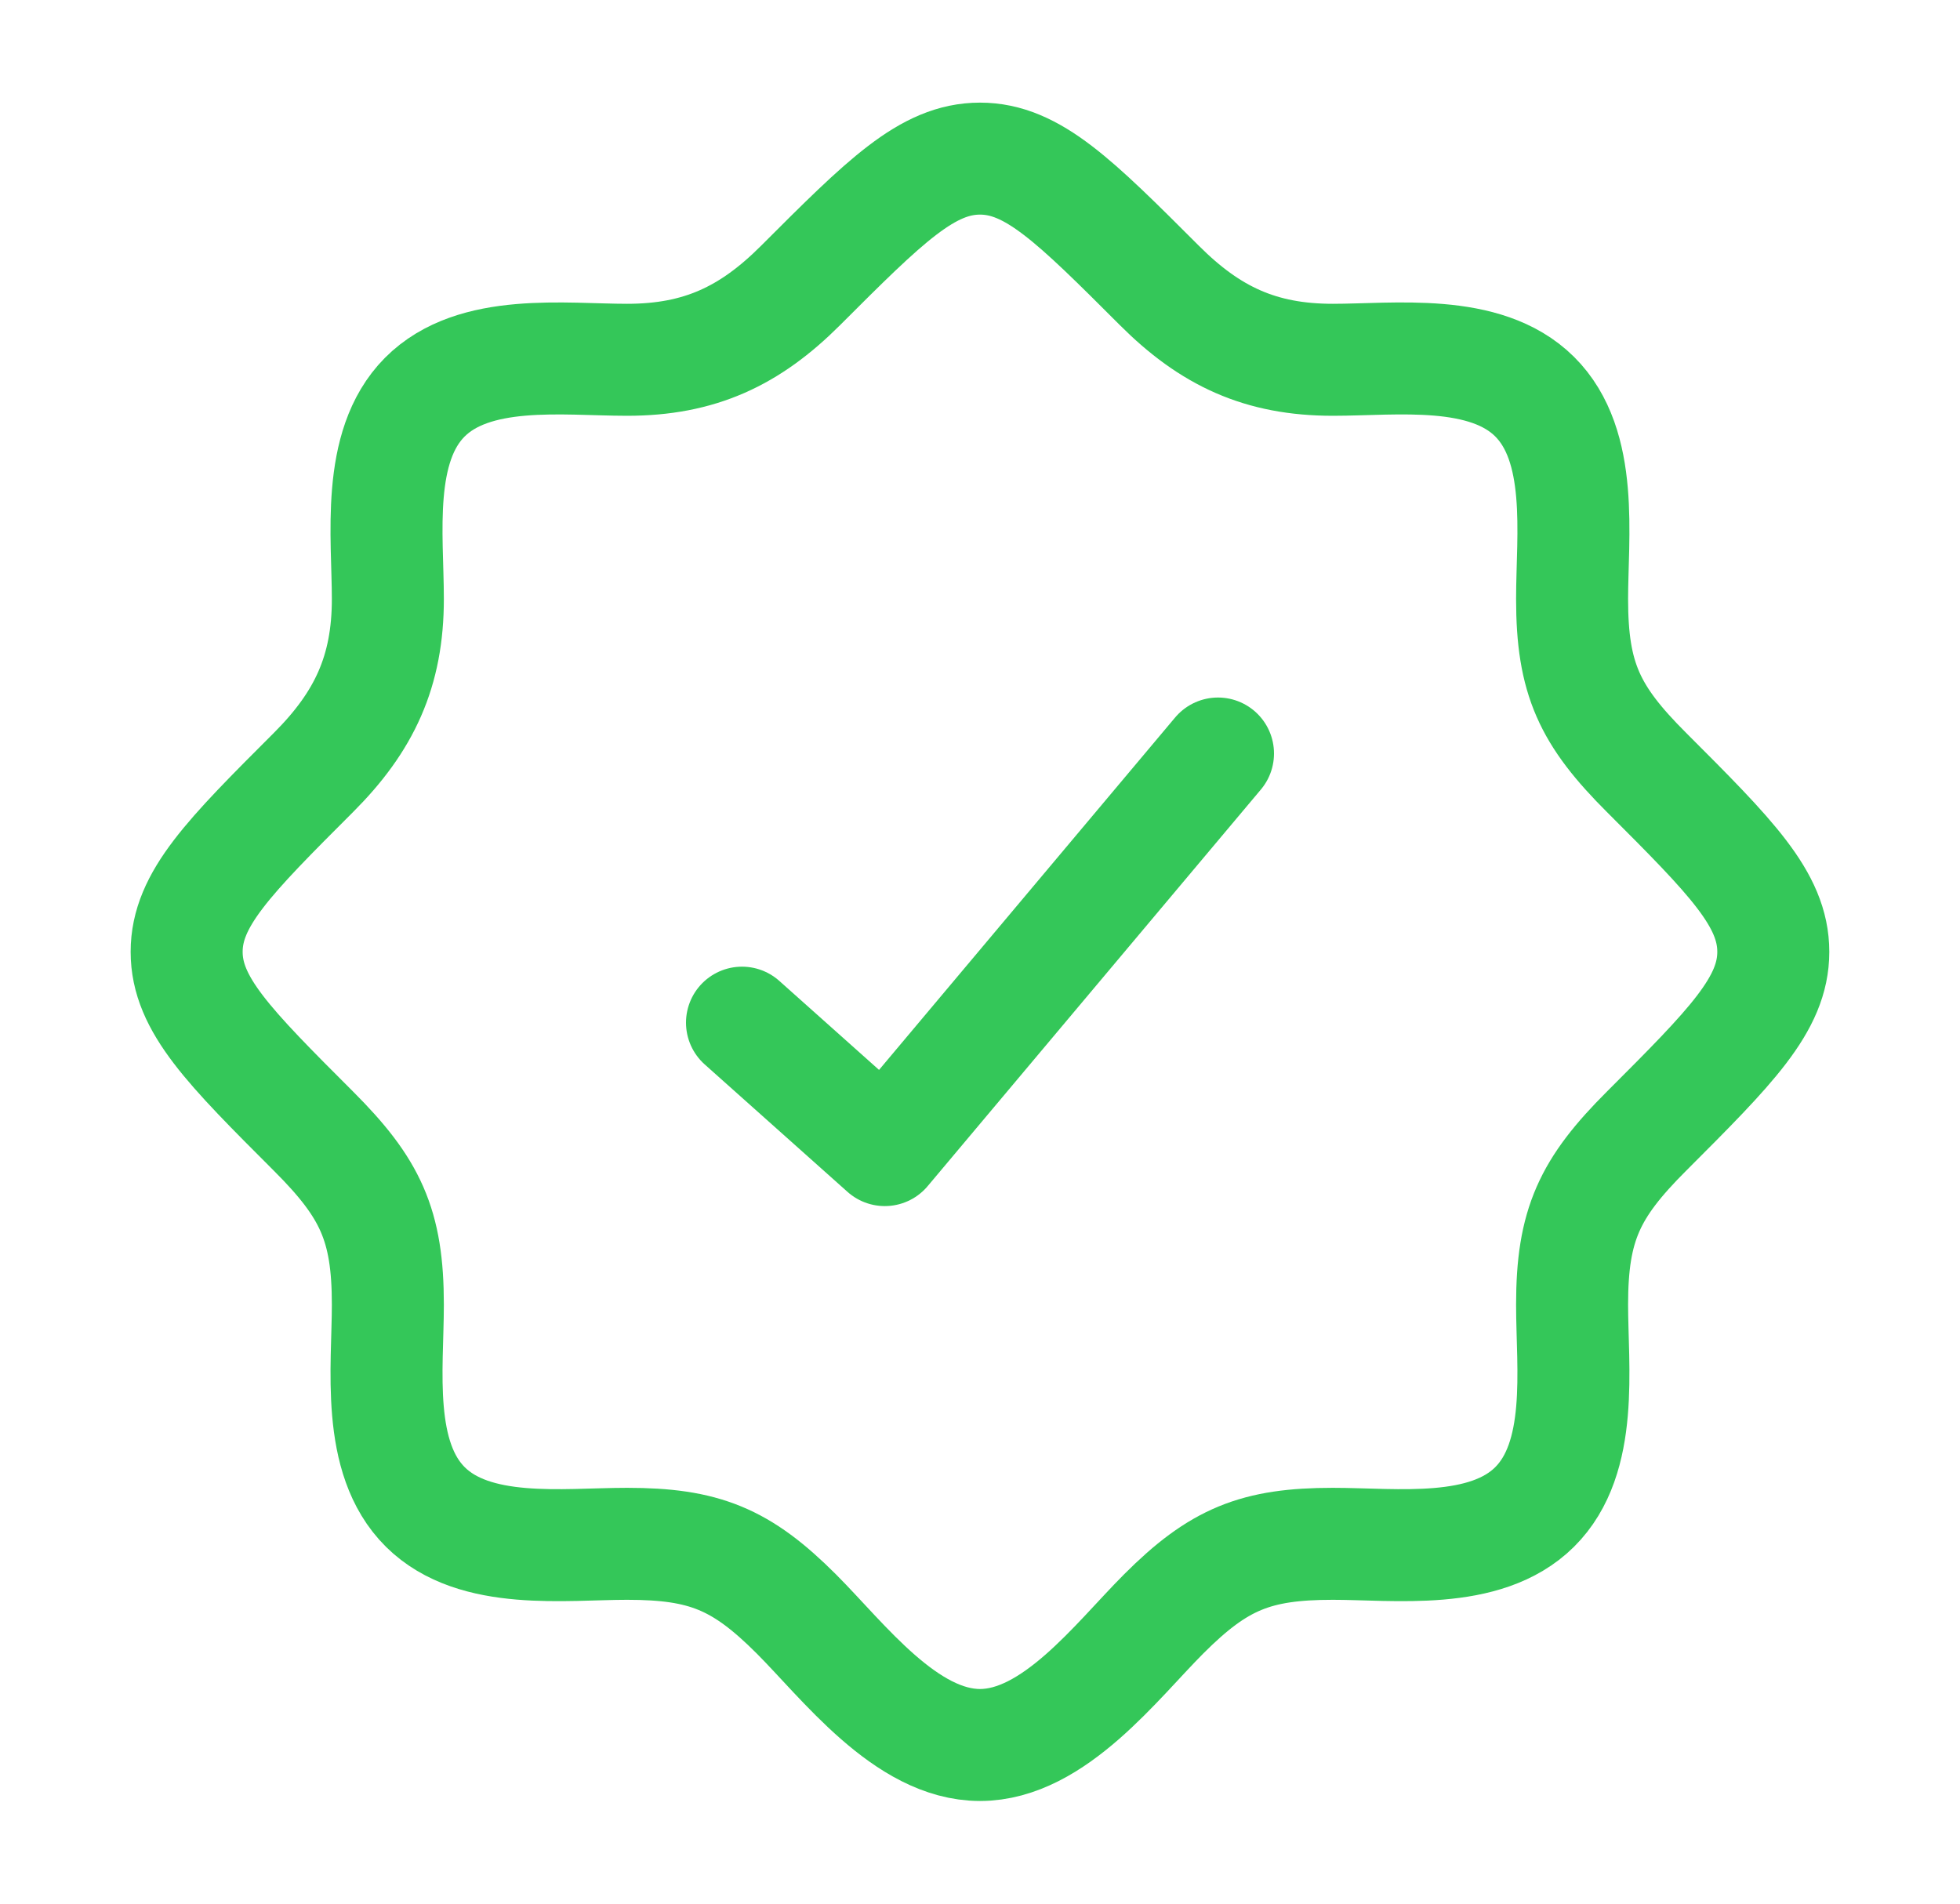 <svg width="35" height="34" viewBox="0 0 35 34" fill="none" xmlns="http://www.w3.org/2000/svg">
<path d="M27.403 26.916H27.416M27.403 26.916C26.521 27.791 24.922 27.573 23.801 27.573C22.425 27.573 21.762 27.842 20.78 28.825C19.944 29.661 18.822 31.166 17.5 31.166C16.177 31.166 15.056 29.661 14.22 28.825C13.237 27.842 12.575 27.573 11.198 27.573C10.077 27.573 8.479 27.791 7.596 26.916C6.707 26.035 6.926 24.429 6.926 23.301C6.926 21.875 6.614 21.219 5.599 20.204C4.088 18.693 3.333 17.938 3.333 17C3.333 16.061 4.088 15.306 5.599 13.795C6.505 12.889 6.926 11.991 6.926 10.698C6.926 9.577 6.708 7.979 7.583 7.096C8.465 6.207 10.07 6.426 11.198 6.426C12.491 6.426 13.389 6.005 14.295 5.099C15.806 3.588 16.561 2.833 17.5 2.833C18.438 2.833 19.193 3.588 20.704 5.099C21.61 6.005 22.508 6.426 23.801 6.426C24.922 6.426 26.521 6.208 27.403 7.083C28.292 7.965 28.073 9.57 28.073 10.698C28.073 12.124 28.385 12.78 29.401 13.795C30.911 15.306 31.666 16.061 31.666 17C31.666 17.938 30.911 18.693 29.401 20.204C28.385 21.219 28.073 21.875 28.073 23.301C28.073 24.429 28.292 26.035 27.403 26.916Z" stroke="#34C759" stroke-width="2"/>
<path d="M13.25 18.265L15.8 20.541L21.75 13.458" stroke="#34C759" stroke-width="2" stroke-linecap="round" stroke-linejoin="round"/>
</svg>
